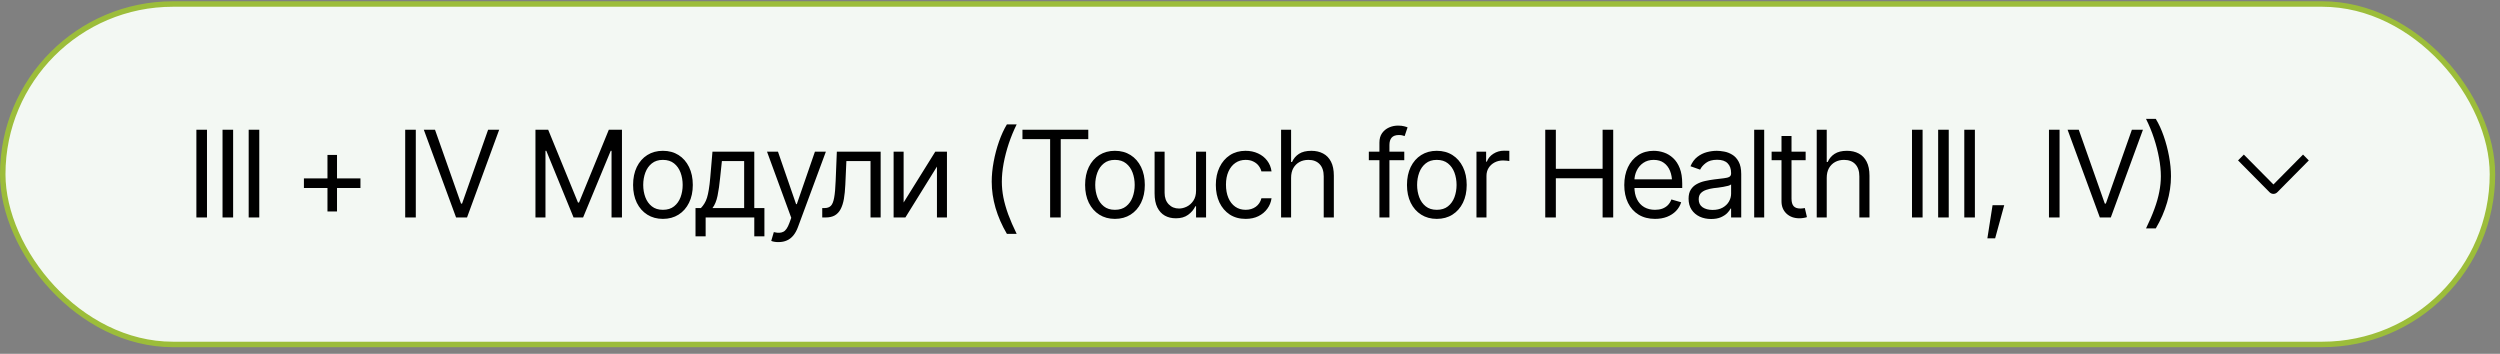 <?xml version="1.0" encoding="UTF-8"?> <svg xmlns="http://www.w3.org/2000/svg" width="318" height="45" viewBox="0 0 318 45" fill="none"><rect x="0" y="0" width="318" height="45" fill="#808080" stroke="none"/><rect x="0.349" y="0.511" width="316.691" height="43.303" rx="21.651" fill="#F3F8F3"></rect><rect x="0.349" y="0.511" width="316.691" height="43.303" rx="21.651" stroke="#9CBD3A" stroke-width="0.697"></rect><path d="M26.329 16.501V27.662H24.98V16.501H26.329ZM29.654 16.501V27.662H28.306V16.501H29.654ZM32.98 16.501V27.662H31.632V16.501H32.98ZM41.654 26.898V19.707H42.868V26.898H41.654ZM38.658 23.917V22.689H45.849V23.917H38.658ZM52.89 16.501V27.662H51.541V16.501H52.89ZM55.332 16.501L58.642 25.894H58.777L62.088 16.501H63.496L59.406 27.662H58.013L53.908 16.501H55.332ZM68.11 16.501H69.728L73.518 25.759H73.653L77.443 16.501H79.114V27.662H77.788V19.183H77.683L74.17 27.662H72.957L69.489 19.183H69.384V27.662H68.11V16.501ZM84.32 27.842C83.566 27.842 82.904 27.662 82.335 27.303C81.765 26.943 81.321 26.439 81.001 25.79C80.687 25.14 80.529 24.386 80.529 23.527C80.529 22.654 80.687 21.892 81.001 21.243C81.321 20.589 81.765 20.082 82.335 19.722C82.904 19.363 83.566 19.183 84.32 19.183C85.079 19.183 85.743 19.363 86.312 19.722C86.881 20.082 87.326 20.589 87.645 21.243C87.965 21.892 88.125 22.654 88.125 23.527C88.125 24.386 87.965 25.14 87.645 25.79C87.326 26.439 86.881 26.943 86.312 27.303C85.743 27.662 85.079 27.842 84.32 27.842ZM84.32 26.688C84.899 26.688 85.373 26.541 85.743 26.246C86.112 25.952 86.387 25.565 86.567 25.085C86.746 24.601 86.836 24.082 86.836 23.527C86.836 22.963 86.746 22.439 86.567 21.954C86.387 21.47 86.112 21.081 85.743 20.786C85.373 20.486 84.899 20.337 84.32 20.337C83.75 20.337 83.281 20.486 82.911 20.786C82.542 21.081 82.267 21.47 82.087 21.954C81.908 22.439 81.818 22.963 81.818 23.527C81.818 24.082 81.908 24.601 82.087 25.085C82.267 25.565 82.542 25.952 82.911 26.246C83.281 26.541 83.75 26.688 84.32 26.688ZM88.469 30.059V26.464H89.158C89.328 26.284 89.475 26.092 89.6 25.887C89.73 25.682 89.84 25.438 89.93 25.153C90.02 24.863 90.097 24.514 90.162 24.104C90.232 23.695 90.292 23.198 90.342 22.614L90.626 19.288H95.945V26.464H97.233V30.059H95.945V27.662H89.758V30.059H88.469ZM90.626 26.464H94.656V20.486H91.825L91.6 22.614C91.515 23.488 91.406 24.252 91.271 24.906C91.136 25.56 90.921 26.079 90.626 26.464ZM99.046 30.793C98.826 30.798 98.631 30.783 98.461 30.748C98.292 30.713 98.172 30.678 98.102 30.643L98.431 29.52L98.559 29.55C98.988 29.65 99.348 29.627 99.637 29.482C99.932 29.343 100.189 28.97 100.409 28.366L100.649 27.707L97.563 19.288H98.956L101.263 25.969H101.353L103.66 19.288H105.053L101.503 28.876C101.343 29.31 101.145 29.669 100.911 29.954C100.676 30.239 100.404 30.448 100.094 30.583C99.785 30.723 99.435 30.793 99.046 30.793ZM104.589 27.662V26.464H104.888C105.228 26.464 105.492 26.371 105.682 26.186C105.872 25.997 106.012 25.652 106.102 25.153C106.197 24.654 106.261 23.937 106.296 23.003L106.446 19.288H112.019V27.662H110.731V20.486H107.66L107.525 23.483C107.495 24.167 107.435 24.771 107.345 25.295C107.255 25.814 107.115 26.251 106.926 26.606C106.741 26.956 106.494 27.22 106.184 27.4C105.874 27.575 105.487 27.662 105.023 27.662H104.589ZM114.94 25.759L118.97 19.288H120.453V27.662H119.18V21.19L115.165 27.662H113.667V19.288H114.94V25.759ZM126.146 23.115C126.146 22.311 126.228 21.465 126.393 20.576C126.558 19.687 126.785 18.828 127.075 18C127.369 17.166 127.704 16.439 128.079 15.82H129.322C128.932 16.609 128.595 17.428 128.311 18.277C128.031 19.125 127.814 19.965 127.659 20.793C127.509 21.617 127.434 22.391 127.434 23.115C127.434 23.765 127.499 24.429 127.629 25.108C127.764 25.787 127.969 26.506 128.243 27.265C128.523 28.024 128.882 28.853 129.322 29.752H128.079C127.444 28.673 126.962 27.572 126.633 26.449C126.308 25.325 126.146 24.214 126.146 23.115ZM130.056 17.7V16.501H138.43V17.7H134.925V27.662H133.576V17.7H130.056ZM141.816 27.842C141.062 27.842 140.4 27.662 139.831 27.303C139.262 26.943 138.817 26.439 138.498 25.79C138.183 25.14 138.026 24.386 138.026 23.527C138.026 22.654 138.183 21.892 138.498 21.243C138.817 20.589 139.262 20.082 139.831 19.722C140.4 19.363 141.062 19.183 141.816 19.183C142.575 19.183 143.239 19.363 143.808 19.722C144.378 20.082 144.822 20.589 145.142 21.243C145.461 21.892 145.621 22.654 145.621 23.527C145.621 24.386 145.461 25.14 145.142 25.79C144.822 26.439 144.378 26.943 143.808 27.303C143.239 27.662 142.575 27.842 141.816 27.842ZM141.816 26.688C142.395 26.688 142.87 26.541 143.239 26.246C143.609 25.952 143.883 25.565 144.063 25.085C144.243 24.601 144.333 24.082 144.333 23.527C144.333 22.963 144.243 22.439 144.063 21.954C143.883 21.47 143.609 21.081 143.239 20.786C142.87 20.486 142.395 20.337 141.816 20.337C141.247 20.337 140.777 20.486 140.408 20.786C140.038 21.081 139.764 21.47 139.584 21.954C139.404 22.439 139.314 22.963 139.314 23.527C139.314 24.082 139.404 24.601 139.584 25.085C139.764 25.565 140.038 25.952 140.408 26.246C140.777 26.541 141.247 26.688 141.816 26.688ZM152.138 24.247V19.288H153.411V27.662H152.138V26.239H152.048C151.848 26.663 151.541 27.025 151.126 27.325C150.717 27.625 150.195 27.772 149.561 27.767C149.037 27.767 148.572 27.655 148.168 27.43C147.763 27.2 147.444 26.851 147.209 26.381C146.979 25.912 146.864 25.32 146.864 24.606V19.288H148.138V24.531C148.138 25.135 148.31 25.62 148.655 25.984C149.004 26.349 149.446 26.529 149.98 26.524C150.3 26.524 150.625 26.444 150.954 26.284C151.289 26.119 151.568 25.869 151.793 25.535C152.023 25.195 152.138 24.766 152.138 24.247ZM158.445 27.842C157.666 27.842 156.991 27.657 156.422 27.288C155.858 26.913 155.421 26.401 155.111 25.752C154.807 25.103 154.654 24.361 154.654 23.527C154.654 22.674 154.812 21.922 155.126 21.273C155.441 20.619 155.88 20.107 156.445 19.737C157.014 19.368 157.676 19.183 158.43 19.183C159.019 19.183 159.548 19.293 160.018 19.512C160.492 19.727 160.879 20.032 161.179 20.426C161.483 20.821 161.67 21.28 161.74 21.805H160.452C160.387 21.55 160.27 21.31 160.1 21.085C159.93 20.861 159.706 20.681 159.426 20.546C159.151 20.406 158.824 20.337 158.445 20.337C157.945 20.337 157.508 20.466 157.134 20.726C156.759 20.986 156.467 21.353 156.257 21.827C156.048 22.297 155.943 22.848 155.943 23.483C155.943 24.127 156.045 24.691 156.25 25.175C156.455 25.655 156.744 26.027 157.119 26.291C157.498 26.556 157.94 26.688 158.445 26.688C158.949 26.688 159.381 26.558 159.74 26.299C160.1 26.034 160.337 25.675 160.452 25.22H161.74C161.67 25.715 161.491 26.159 161.201 26.553C160.916 26.948 160.539 27.263 160.07 27.497C159.606 27.727 159.064 27.842 158.445 27.842ZM164.227 22.629V27.662H162.954V16.501H164.227V20.606H164.347C164.542 20.172 164.834 19.827 165.223 19.573C165.618 19.313 166.145 19.183 166.804 19.183C167.373 19.183 167.873 19.298 168.302 19.527C168.731 19.752 169.066 20.099 169.306 20.569C169.545 21.033 169.665 21.625 169.665 22.344V27.662H168.377V22.434C168.377 21.765 168.205 21.248 167.86 20.883C167.516 20.519 167.039 20.337 166.429 20.337C166.005 20.337 165.628 20.426 165.298 20.606C164.969 20.786 164.707 21.046 164.512 21.385C164.322 21.725 164.227 22.139 164.227 22.629ZM178.624 19.288V20.381H174.115V19.288H178.624ZM175.463 27.662V18.134C175.463 17.655 175.575 17.255 175.8 16.936C176.03 16.616 176.324 16.377 176.684 16.217C177.043 16.057 177.42 15.977 177.815 15.977C178.134 15.977 178.394 16.005 178.594 16.059C178.799 16.109 178.948 16.157 179.043 16.202L178.669 17.31C178.604 17.285 178.514 17.258 178.399 17.228C178.289 17.193 178.139 17.175 177.95 17.175C177.525 17.175 177.216 17.285 177.021 17.505C176.831 17.72 176.736 18.034 176.736 18.449V27.662H175.463ZM182.758 27.842C182.004 27.842 181.343 27.662 180.774 27.303C180.204 26.943 179.76 26.439 179.44 25.79C179.126 25.14 178.968 24.386 178.968 23.527C178.968 22.654 179.126 21.892 179.44 21.243C179.76 20.589 180.204 20.082 180.774 19.722C181.343 19.363 182.004 19.183 182.758 19.183C183.518 19.183 184.182 19.363 184.751 19.722C185.32 20.082 185.765 20.589 186.084 21.243C186.404 21.892 186.564 22.654 186.564 23.527C186.564 24.386 186.404 25.14 186.084 25.79C185.765 26.439 185.32 26.943 184.751 27.303C184.182 27.662 183.518 27.842 182.758 27.842ZM182.758 26.688C183.338 26.688 183.812 26.541 184.182 26.246C184.551 25.952 184.826 25.565 185.006 25.085C185.185 24.601 185.275 24.082 185.275 23.527C185.275 22.963 185.185 22.439 185.006 21.954C184.826 21.47 184.551 21.081 184.182 20.786C183.812 20.486 183.338 20.337 182.758 20.337C182.189 20.337 181.72 20.486 181.35 20.786C180.981 21.081 180.706 21.47 180.526 21.954C180.347 22.439 180.257 22.963 180.257 23.527C180.257 24.082 180.347 24.601 180.526 25.085C180.706 25.565 180.981 25.952 181.35 26.246C181.72 26.541 182.189 26.688 182.758 26.688ZM187.807 27.662V19.288H189.035V20.561H189.125C189.28 20.147 189.557 19.812 189.957 19.558C190.361 19.298 190.813 19.168 191.313 19.168C191.407 19.168 191.525 19.171 191.665 19.175C191.804 19.175 191.912 19.178 191.987 19.183V20.486C191.942 20.476 191.842 20.461 191.687 20.441C191.532 20.421 191.367 20.411 191.193 20.411C190.788 20.411 190.426 20.496 190.107 20.666C189.787 20.836 189.535 21.068 189.35 21.363C189.17 21.657 189.08 21.994 189.08 22.374V27.662H187.807ZM196.556 27.662V16.501H197.904V21.475H203.851V16.501H205.2V27.662H203.851V22.674H197.904V27.662H196.556ZM210.518 27.842C209.714 27.842 209.017 27.662 208.428 27.303C207.844 26.943 207.394 26.441 207.08 25.797C206.765 25.148 206.608 24.396 206.608 23.542C206.608 22.683 206.763 21.927 207.072 21.273C207.382 20.619 207.816 20.107 208.376 19.737C208.94 19.368 209.599 19.183 210.353 19.183C210.788 19.183 211.22 19.255 211.649 19.4C212.078 19.545 212.468 19.78 212.817 20.104C213.172 20.429 213.454 20.858 213.664 21.393C213.874 21.927 213.979 22.584 213.979 23.363V23.917H207.522V22.808H213.282L212.69 23.228C212.69 22.669 212.603 22.172 212.428 21.737C212.253 21.303 211.991 20.961 211.641 20.711C211.297 20.461 210.867 20.337 210.353 20.337C209.839 20.337 209.397 20.464 209.027 20.718C208.663 20.968 208.383 21.295 208.188 21.7C207.994 22.104 207.896 22.539 207.896 23.003V23.737C207.896 24.371 208.006 24.908 208.226 25.348C208.446 25.787 208.753 26.122 209.147 26.351C209.542 26.576 209.999 26.688 210.518 26.688C210.853 26.688 211.157 26.641 211.432 26.546C211.706 26.446 211.944 26.299 212.143 26.104C212.343 25.904 212.495 25.66 212.6 25.37L213.844 25.73C213.714 26.149 213.494 26.519 213.185 26.838C212.88 27.153 212.5 27.4 212.046 27.58C211.592 27.755 211.082 27.842 210.518 27.842ZM217.649 27.857C217.119 27.857 216.638 27.757 216.203 27.557C215.769 27.352 215.424 27.058 215.169 26.673C214.915 26.289 214.787 25.825 214.787 25.28C214.787 24.801 214.882 24.414 215.072 24.119C215.262 23.82 215.514 23.585 215.829 23.415C216.148 23.24 216.498 23.11 216.877 23.026C217.262 22.941 217.649 22.873 218.038 22.823C218.548 22.758 218.96 22.709 219.274 22.674C219.594 22.639 219.826 22.579 219.971 22.494C220.121 22.409 220.196 22.264 220.196 22.059V22.014C220.196 21.48 220.048 21.066 219.754 20.771C219.464 20.471 219.022 20.322 218.428 20.322C217.819 20.322 217.339 20.456 216.99 20.726C216.64 20.991 216.395 21.275 216.256 21.58L215.027 21.145C215.247 20.636 215.539 20.239 215.904 19.954C216.273 19.67 216.673 19.47 217.102 19.355C217.536 19.24 217.963 19.183 218.383 19.183C218.653 19.183 218.962 19.215 219.312 19.28C219.661 19.34 220.001 19.47 220.33 19.67C220.665 19.865 220.94 20.162 221.154 20.561C221.374 20.956 221.484 21.485 221.484 22.149V27.662H220.196V26.524H220.136C220.051 26.703 219.906 26.898 219.701 27.108C219.496 27.313 219.224 27.49 218.885 27.64C218.55 27.785 218.138 27.857 217.649 27.857ZM217.844 26.703C218.353 26.703 218.782 26.604 219.132 26.404C219.481 26.204 219.746 25.947 219.926 25.632C220.106 25.313 220.196 24.98 220.196 24.636V23.453C220.141 23.517 220.021 23.577 219.836 23.632C219.656 23.682 219.446 23.727 219.207 23.767C218.972 23.807 218.742 23.842 218.518 23.872C218.293 23.897 218.113 23.917 217.978 23.932C217.644 23.977 217.332 24.049 217.042 24.149C216.752 24.244 216.518 24.386 216.338 24.576C216.163 24.766 216.076 25.026 216.076 25.355C216.076 25.799 216.241 26.137 216.57 26.366C216.905 26.591 217.329 26.703 217.844 26.703ZM224.405 16.501V27.662H223.132V16.501H224.405ZM229.678 19.288V20.381H225.349V19.288H229.678ZM226.607 17.295H227.881V25.265C227.881 25.7 227.971 26.019 228.15 26.224C228.33 26.424 228.615 26.524 229.004 26.524C229.089 26.524 229.177 26.519 229.266 26.509C229.361 26.499 229.464 26.484 229.574 26.464L229.843 27.617C229.723 27.662 229.576 27.697 229.401 27.722C229.231 27.752 229.059 27.767 228.884 27.767C228.21 27.767 227.661 27.567 227.237 27.168C226.817 26.768 226.607 26.249 226.607 25.61V17.295ZM232.36 22.629V27.662H231.087V16.501H232.36V20.606H232.48C232.675 20.172 232.967 19.827 233.356 19.573C233.751 19.313 234.278 19.183 234.937 19.183C235.506 19.183 236.005 19.298 236.435 19.527C236.864 19.752 237.199 20.099 237.438 20.569C237.678 21.033 237.798 21.625 237.798 22.344V27.662H236.51V22.434C236.51 21.765 236.337 21.248 235.993 20.883C235.648 20.519 235.171 20.337 234.562 20.337C234.138 20.337 233.761 20.426 233.431 20.606C233.102 20.786 232.839 21.046 232.645 21.385C232.455 21.725 232.36 22.139 232.36 22.629ZM244.554 16.501V27.662H243.206V16.501H244.554ZM247.88 16.501V27.662H246.532V16.501H247.88ZM251.206 16.501V27.662H249.858V16.501H251.206ZM252.794 30.314L253.453 26.104H254.936L253.783 30.314H252.794ZM261.977 16.501V27.662H260.629V16.501H261.977ZM264.419 16.501L267.73 25.894H267.865L271.175 16.501H272.583L268.494 27.662H267.1L262.996 16.501H264.419ZM272.973 29.055C273.412 28.157 273.769 27.328 274.044 26.569C274.324 25.809 274.528 25.09 274.658 24.411C274.793 23.732 274.861 23.068 274.861 22.419C274.861 21.695 274.783 20.921 274.628 20.097C274.479 19.268 274.264 18.429 273.984 17.58C273.705 16.731 273.367 15.912 272.973 15.123H274.216C274.596 15.742 274.93 16.469 275.22 17.303C275.51 18.132 275.737 18.991 275.902 19.88C276.066 20.768 276.149 21.615 276.149 22.419C276.149 23.517 275.984 24.628 275.655 25.752C275.33 26.876 274.851 27.977 274.216 29.055H272.973Z" fill="black"></path><path d="M292.944 19.662L293.68 20.406L289.671 24.456C289.607 24.521 289.53 24.573 289.446 24.608C289.362 24.644 289.272 24.662 289.181 24.662C289.09 24.662 288.999 24.644 288.915 24.608C288.831 24.573 288.755 24.521 288.69 24.456L284.68 20.406L285.415 19.663L289.18 23.464L292.944 19.662Z" fill="black"></path></svg> 